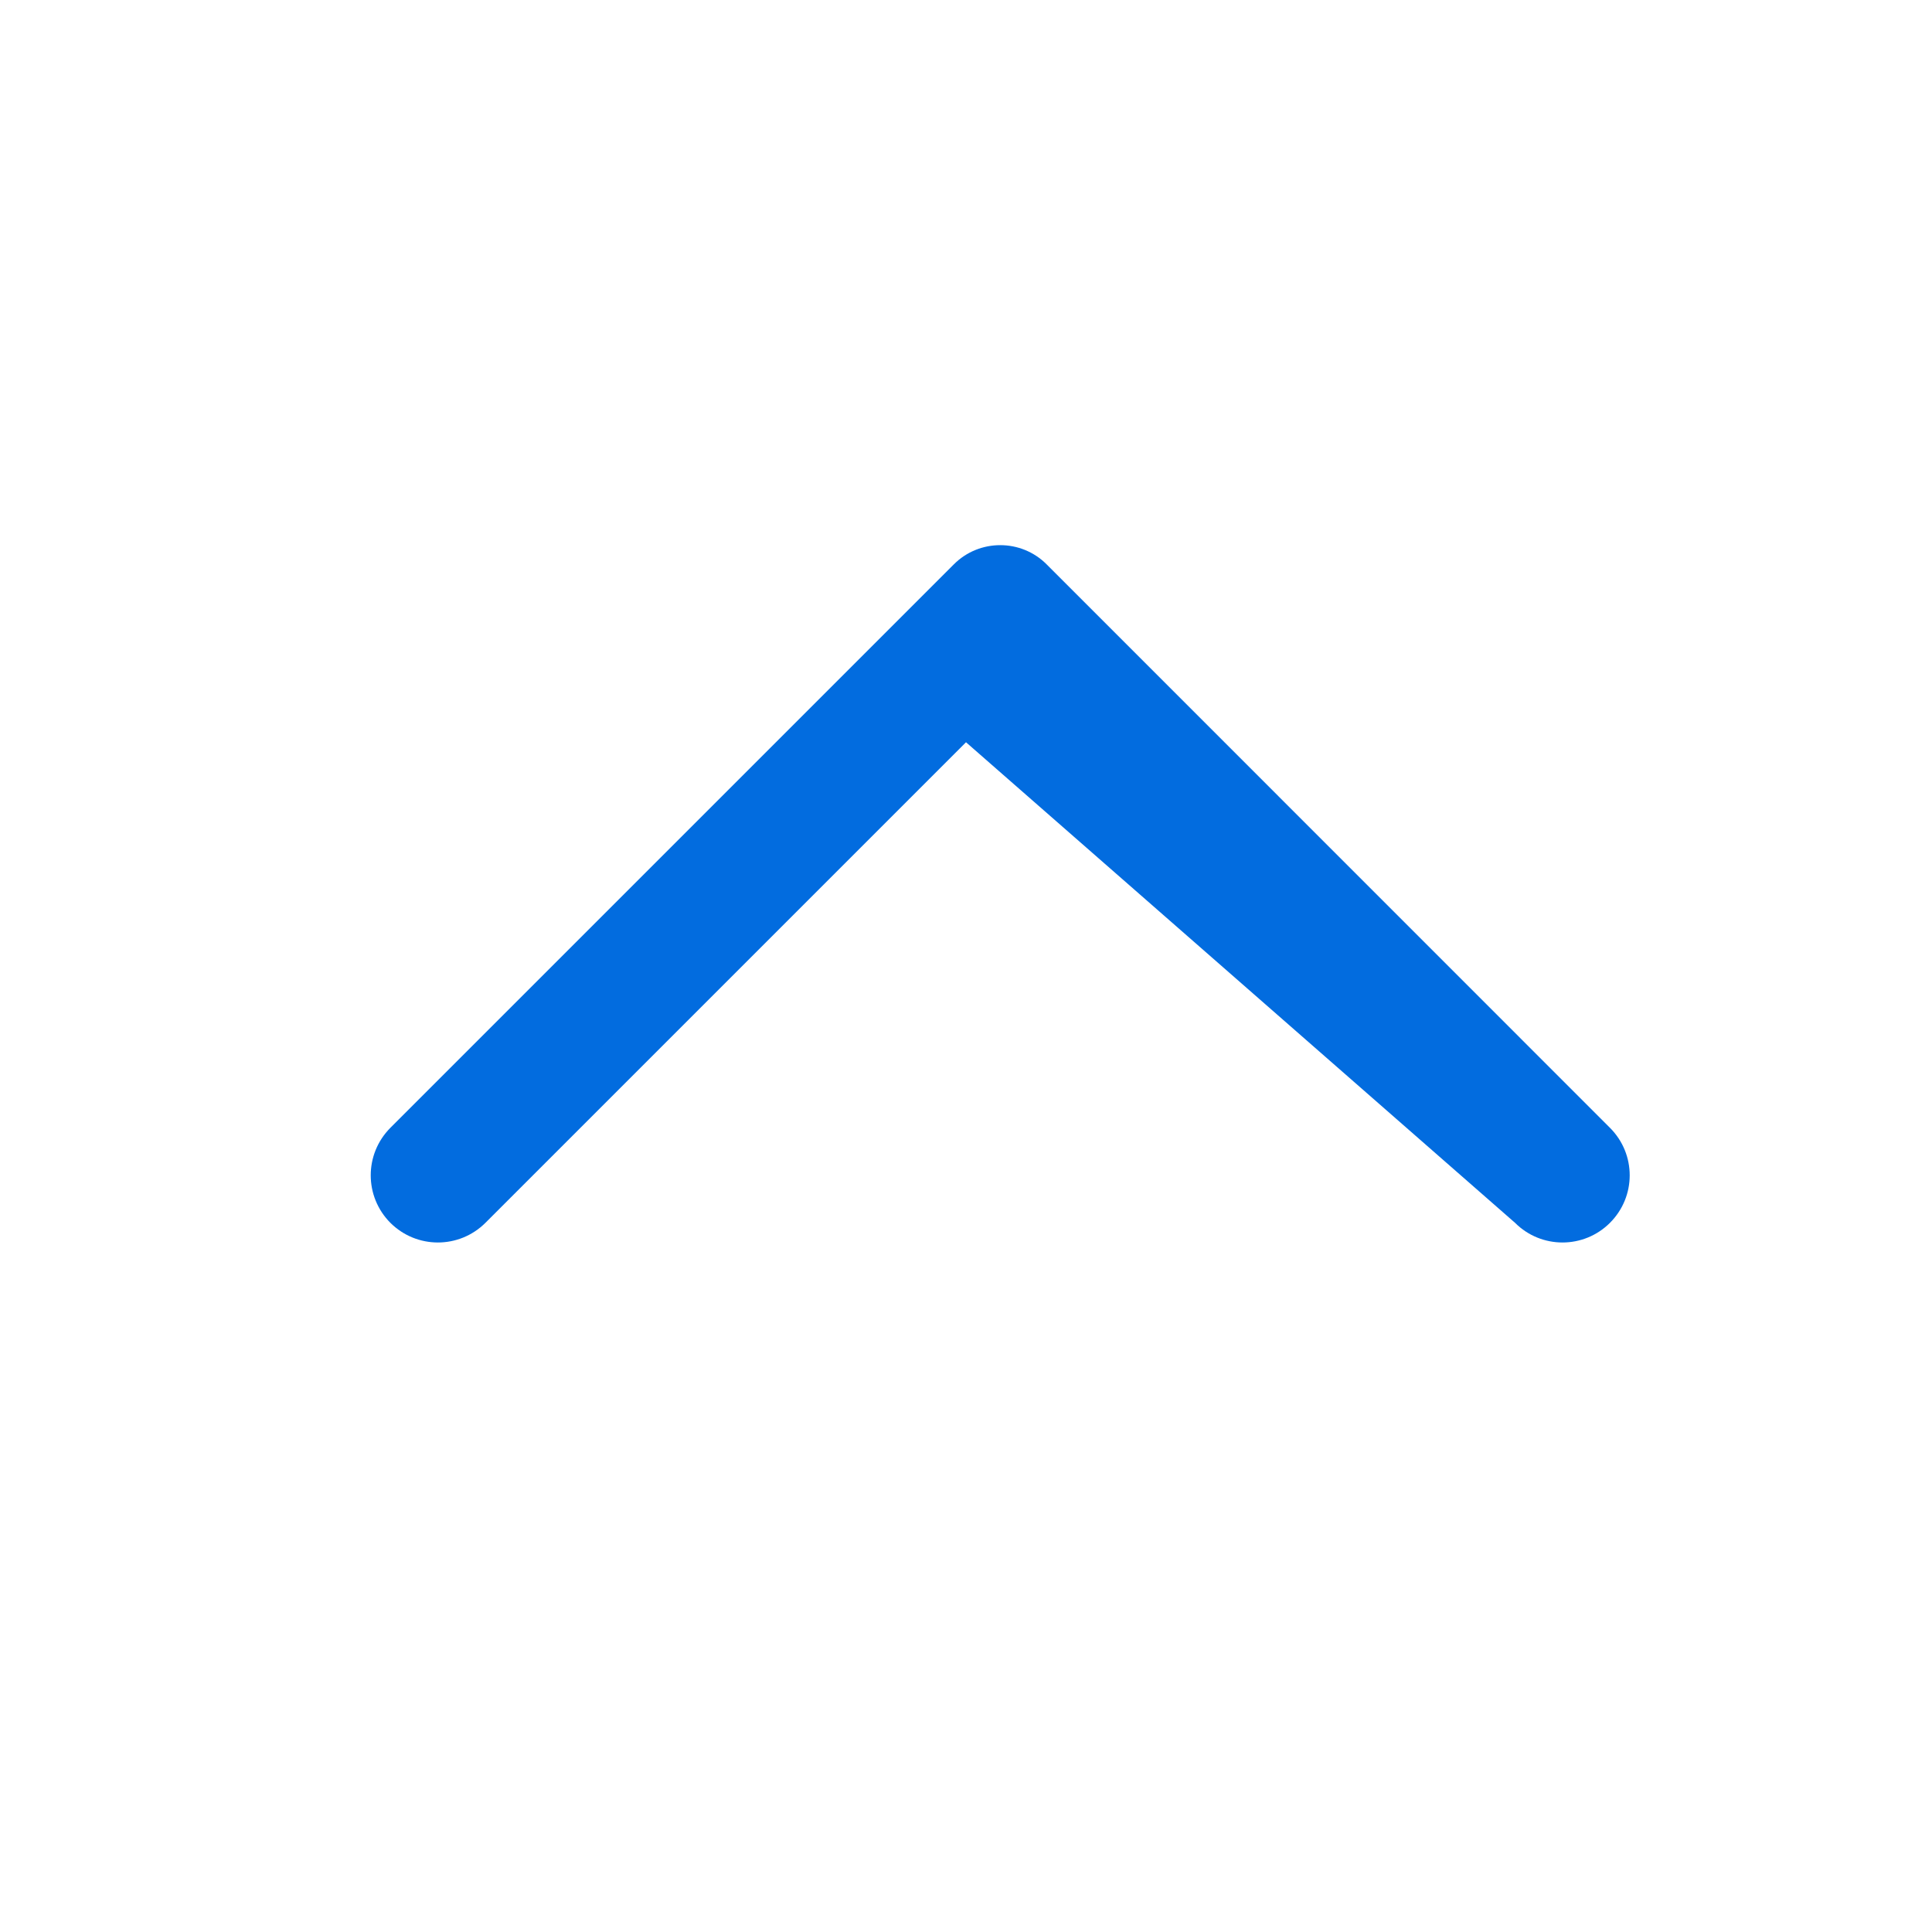 <svg width="16" height="16" viewBox="0 0 16 16" fill="none" xmlns="http://www.w3.org/2000/svg">
<path d="M12.547 10.127C12.764 10.344 13.116 10.344 13.333 10.127C13.551 9.909 13.551 9.558 13.333 9.34C13.333 9.34 8.667 4.673 8.667 4.673C8.456 4.462 8.111 4.462 7.9 4.673C7.9 4.673 3.233 9.34 3.233 9.34C3.016 9.558 3.016 9.909 3.233 10.127C3.451 10.344 3.802 10.344 4.02 10.127L8 6.147L12.547 10.127Z" fill="#026CDF"/>
</svg> 